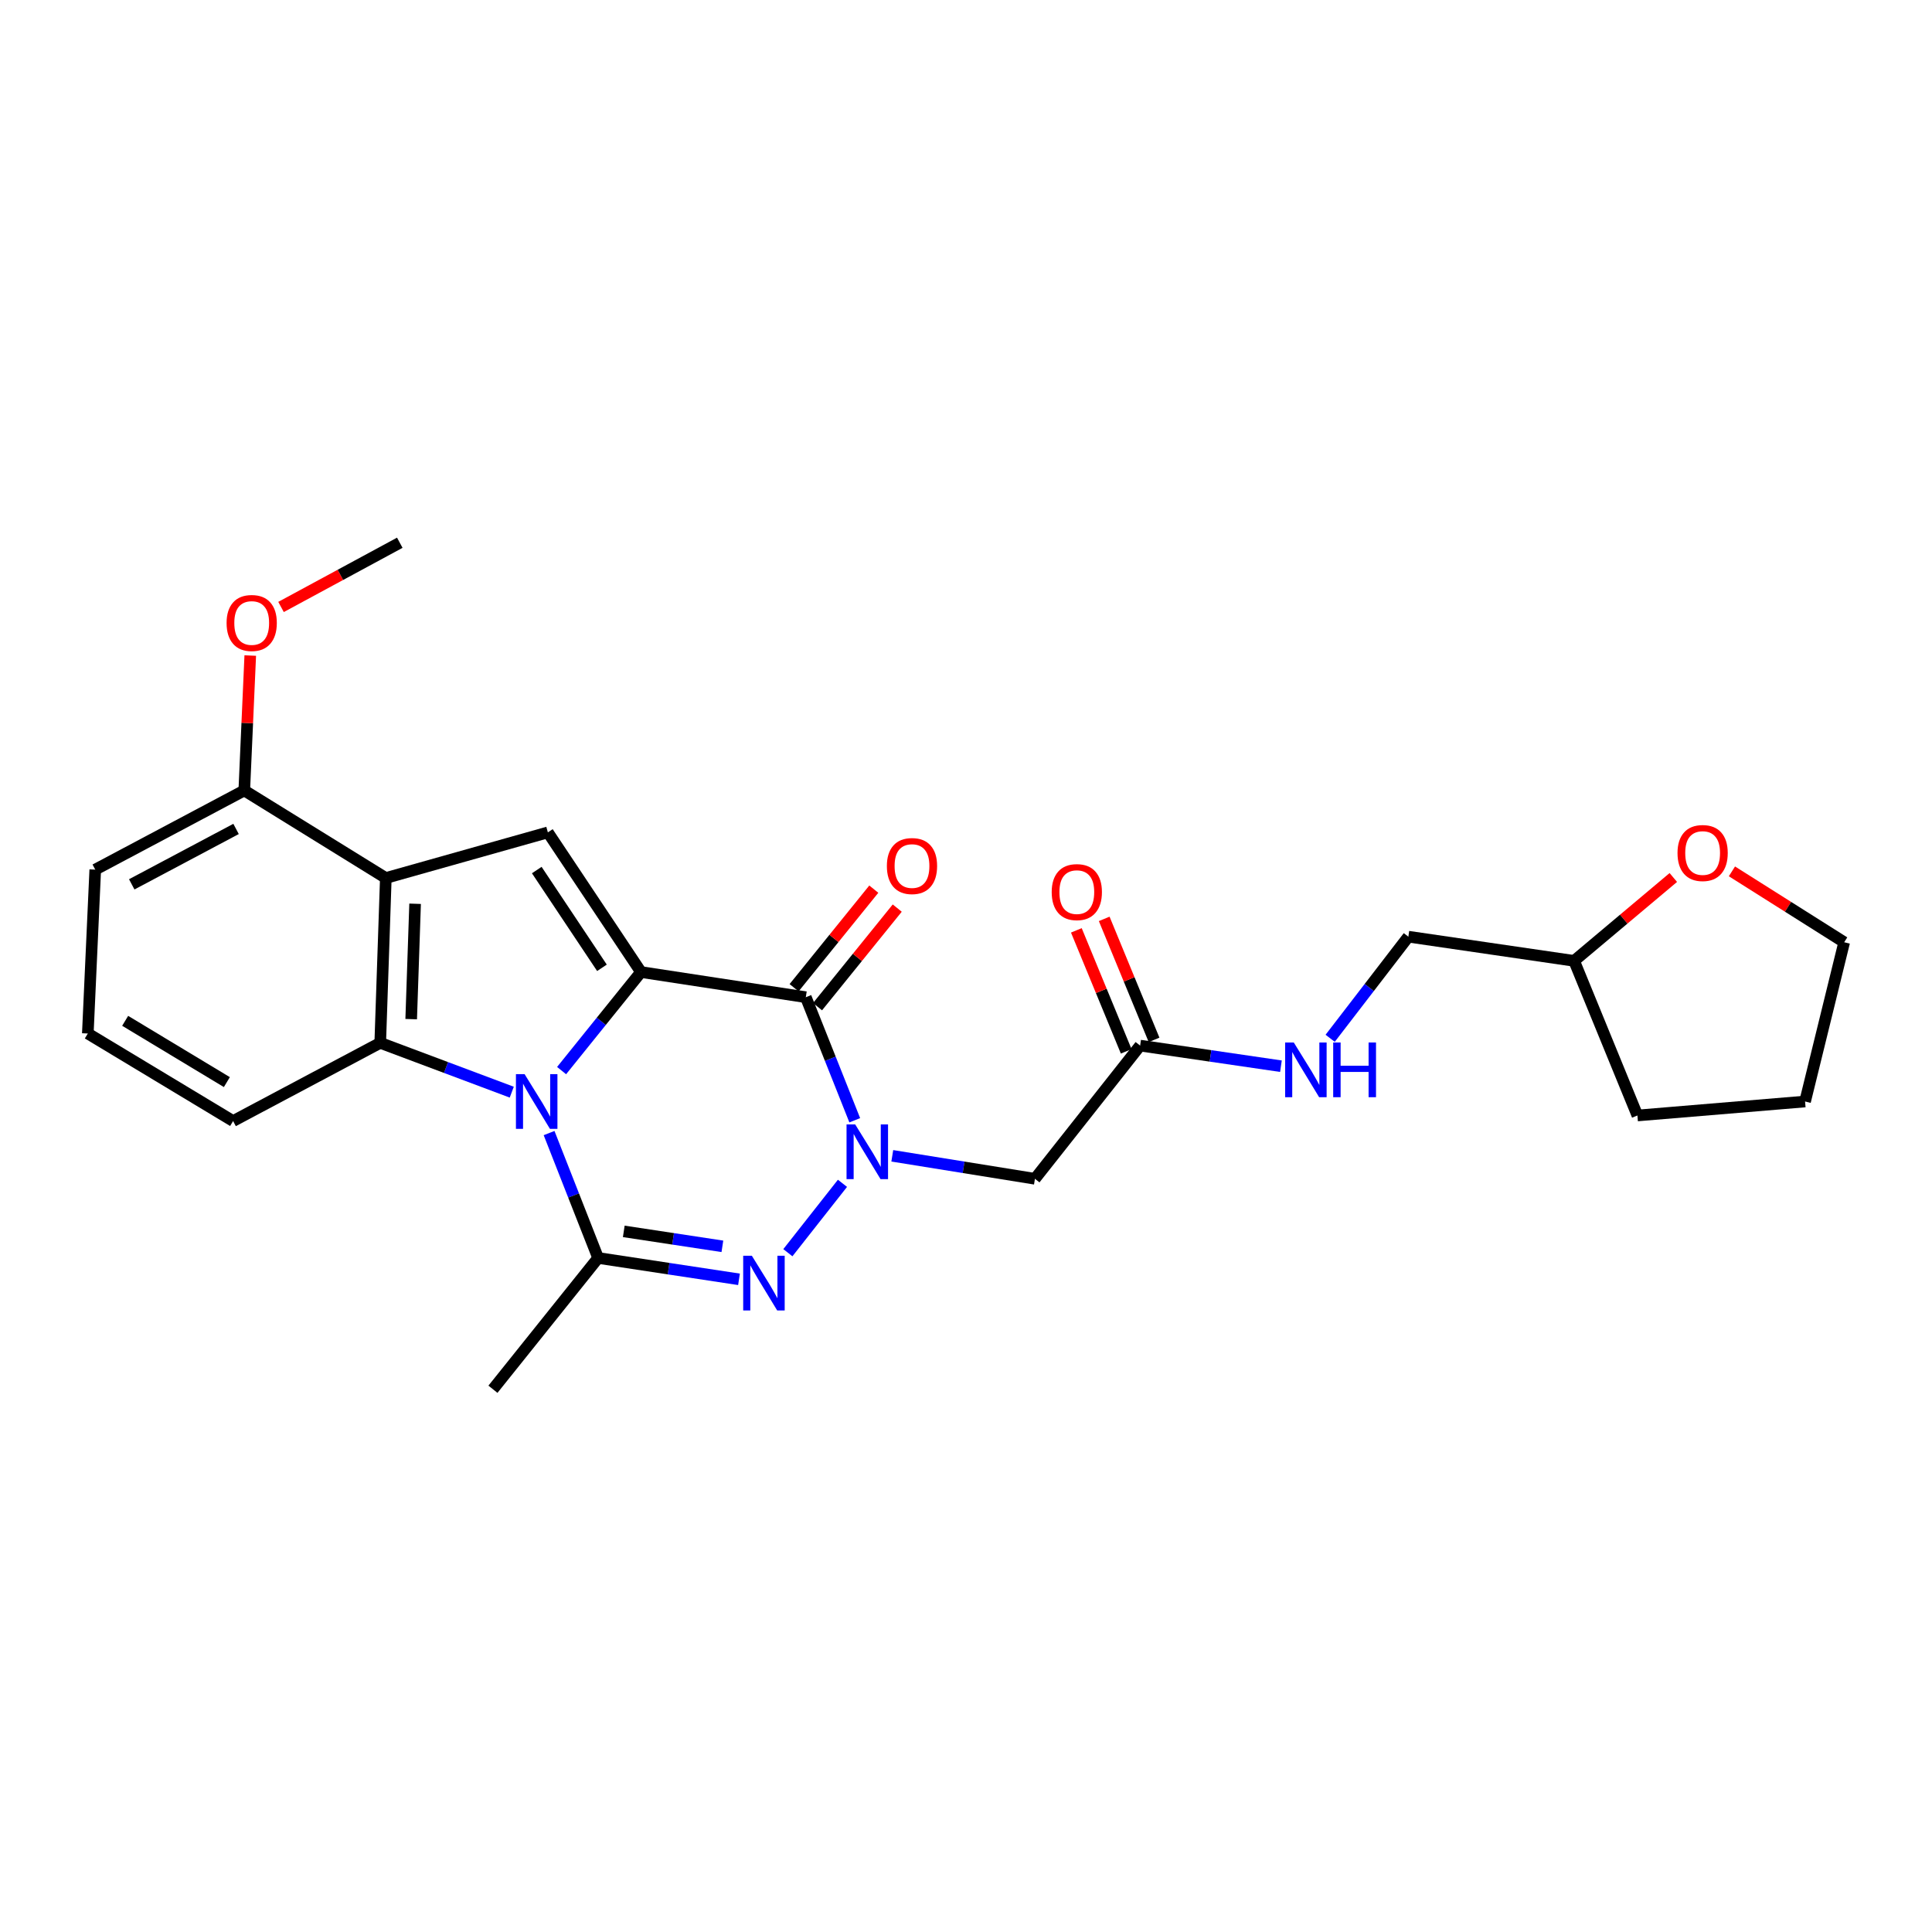 <?xml version='1.0' encoding='iso-8859-1'?>
<svg version='1.1' baseProfile='full'
              xmlns='http://www.w3.org/2000/svg'
                      xmlns:rdkit='http://www.rdkit.org/xml'
                      xmlns:xlink='http://www.w3.org/1999/xlink'
                  xml:space='preserve'
width='1000px' height='1000px' viewBox='0 0 1000 1000'>
<!-- END OF HEADER -->
<rect style='opacity:1.0;fill:#FFFFFF;stroke:none' width='1000' height='1000' x='0' y='0'> </rect>
<path class='bond-0' d='M 290.679,554.138 L 311.227,528.633' style='fill:none;fill-rule:evenodd;stroke:#0000FF;stroke-width:6px;stroke-linecap:butt;stroke-linejoin:miter;stroke-opacity:1' />
<path class='bond-0' d='M 311.227,528.633 L 331.775,503.128' style='fill:none;fill-rule:evenodd;stroke:#000000;stroke-width:6px;stroke-linecap:butt;stroke-linejoin:miter;stroke-opacity:1' />
<path class='bond-4' d='M 284.203,586.474 L 296.897,618.797' style='fill:none;fill-rule:evenodd;stroke:#0000FF;stroke-width:6px;stroke-linecap:butt;stroke-linejoin:miter;stroke-opacity:1' />
<path class='bond-4' d='M 296.897,618.797 L 309.591,651.119' style='fill:none;fill-rule:evenodd;stroke:#000000;stroke-width:6px;stroke-linecap:butt;stroke-linejoin:miter;stroke-opacity:1' />
<path class='bond-5' d='M 264.886,565.302 L 230.847,552.538' style='fill:none;fill-rule:evenodd;stroke:#0000FF;stroke-width:6px;stroke-linecap:butt;stroke-linejoin:miter;stroke-opacity:1' />
<path class='bond-5' d='M 230.847,552.538 L 196.808,539.775' style='fill:none;fill-rule:evenodd;stroke:#000000;stroke-width:6px;stroke-linecap:butt;stroke-linejoin:miter;stroke-opacity:1' />
<path class='bond-2' d='M 331.775,503.128 L 417.088,516.153' style='fill:none;fill-rule:evenodd;stroke:#000000;stroke-width:6px;stroke-linecap:butt;stroke-linejoin:miter;stroke-opacity:1' />
<path class='bond-7' d='M 331.775,503.128 L 283.577,430.84' style='fill:none;fill-rule:evenodd;stroke:#000000;stroke-width:6px;stroke-linecap:butt;stroke-linejoin:miter;stroke-opacity:1' />
<path class='bond-7' d='M 311.567,500.938 L 277.828,450.336' style='fill:none;fill-rule:evenodd;stroke:#000000;stroke-width:6px;stroke-linecap:butt;stroke-linejoin:miter;stroke-opacity:1' />
<path class='bond-1' d='M 436.062,612.485 L 407.798,648.4' style='fill:none;fill-rule:evenodd;stroke:#0000FF;stroke-width:6px;stroke-linecap:butt;stroke-linejoin:miter;stroke-opacity:1' />
<path class='bond-8' d='M 461.845,598.246 L 498.765,604.193' style='fill:none;fill-rule:evenodd;stroke:#0000FF;stroke-width:6px;stroke-linecap:butt;stroke-linejoin:miter;stroke-opacity:1' />
<path class='bond-8' d='M 498.765,604.193 L 535.685,610.14' style='fill:none;fill-rule:evenodd;stroke:#000000;stroke-width:6px;stroke-linecap:butt;stroke-linejoin:miter;stroke-opacity:1' />
<path class='bond-27' d='M 442.42,579.85 L 429.754,548.001' style='fill:none;fill-rule:evenodd;stroke:#0000FF;stroke-width:6px;stroke-linecap:butt;stroke-linejoin:miter;stroke-opacity:1' />
<path class='bond-27' d='M 429.754,548.001 L 417.088,516.153' style='fill:none;fill-rule:evenodd;stroke:#000000;stroke-width:6px;stroke-linecap:butt;stroke-linejoin:miter;stroke-opacity:1' />
<path class='bond-10' d='M 423.152,521.056 L 443.781,495.542' style='fill:none;fill-rule:evenodd;stroke:#000000;stroke-width:6px;stroke-linecap:butt;stroke-linejoin:miter;stroke-opacity:1' />
<path class='bond-10' d='M 443.781,495.542 L 464.409,470.028' style='fill:none;fill-rule:evenodd;stroke:#FF0000;stroke-width:6px;stroke-linecap:butt;stroke-linejoin:miter;stroke-opacity:1' />
<path class='bond-10' d='M 411.023,511.249 L 431.651,485.735' style='fill:none;fill-rule:evenodd;stroke:#000000;stroke-width:6px;stroke-linecap:butt;stroke-linejoin:miter;stroke-opacity:1' />
<path class='bond-10' d='M 431.651,485.735 L 452.279,460.222' style='fill:none;fill-rule:evenodd;stroke:#FF0000;stroke-width:6px;stroke-linecap:butt;stroke-linejoin:miter;stroke-opacity:1' />
<path class='bond-3' d='M 382.505,662.177 L 346.048,656.648' style='fill:none;fill-rule:evenodd;stroke:#0000FF;stroke-width:6px;stroke-linecap:butt;stroke-linejoin:miter;stroke-opacity:1' />
<path class='bond-3' d='M 346.048,656.648 L 309.591,651.119' style='fill:none;fill-rule:evenodd;stroke:#000000;stroke-width:6px;stroke-linecap:butt;stroke-linejoin:miter;stroke-opacity:1' />
<path class='bond-3' d='M 373.906,645.097 L 348.387,641.227' style='fill:none;fill-rule:evenodd;stroke:#0000FF;stroke-width:6px;stroke-linecap:butt;stroke-linejoin:miter;stroke-opacity:1' />
<path class='bond-3' d='M 348.387,641.227 L 322.867,637.356' style='fill:none;fill-rule:evenodd;stroke:#000000;stroke-width:6px;stroke-linecap:butt;stroke-linejoin:miter;stroke-opacity:1' />
<path class='bond-15' d='M 309.591,651.119 L 255.145,719.075' style='fill:none;fill-rule:evenodd;stroke:#000000;stroke-width:6px;stroke-linecap:butt;stroke-linejoin:miter;stroke-opacity:1' />
<path class='bond-6' d='M 196.808,539.775 L 199.702,454.462' style='fill:none;fill-rule:evenodd;stroke:#000000;stroke-width:6px;stroke-linecap:butt;stroke-linejoin:miter;stroke-opacity:1' />
<path class='bond-6' d='M 212.831,527.507 L 214.857,467.788' style='fill:none;fill-rule:evenodd;stroke:#000000;stroke-width:6px;stroke-linecap:butt;stroke-linejoin:miter;stroke-opacity:1' />
<path class='bond-16' d='M 196.808,539.775 L 120.655,580.252' style='fill:none;fill-rule:evenodd;stroke:#000000;stroke-width:6px;stroke-linecap:butt;stroke-linejoin:miter;stroke-opacity:1' />
<path class='bond-11' d='M 199.702,454.462 L 126.435,409.133' style='fill:none;fill-rule:evenodd;stroke:#000000;stroke-width:6px;stroke-linecap:butt;stroke-linejoin:miter;stroke-opacity:1' />
<path class='bond-26' d='M 199.702,454.462 L 283.577,430.84' style='fill:none;fill-rule:evenodd;stroke:#000000;stroke-width:6px;stroke-linecap:butt;stroke-linejoin:miter;stroke-opacity:1' />
<path class='bond-9' d='M 535.685,610.14 L 590.131,541.205' style='fill:none;fill-rule:evenodd;stroke:#000000;stroke-width:6px;stroke-linecap:butt;stroke-linejoin:miter;stroke-opacity:1' />
<path class='bond-12' d='M 590.131,541.205 L 626.572,546.535' style='fill:none;fill-rule:evenodd;stroke:#000000;stroke-width:6px;stroke-linecap:butt;stroke-linejoin:miter;stroke-opacity:1' />
<path class='bond-12' d='M 626.572,546.535 L 663.013,551.865' style='fill:none;fill-rule:evenodd;stroke:#0000FF;stroke-width:6px;stroke-linecap:butt;stroke-linejoin:miter;stroke-opacity:1' />
<path class='bond-13' d='M 597.342,538.234 L 584.439,506.922' style='fill:none;fill-rule:evenodd;stroke:#000000;stroke-width:6px;stroke-linecap:butt;stroke-linejoin:miter;stroke-opacity:1' />
<path class='bond-13' d='M 584.439,506.922 L 571.537,475.611' style='fill:none;fill-rule:evenodd;stroke:#FF0000;stroke-width:6px;stroke-linecap:butt;stroke-linejoin:miter;stroke-opacity:1' />
<path class='bond-13' d='M 582.92,544.176 L 570.018,512.865' style='fill:none;fill-rule:evenodd;stroke:#000000;stroke-width:6px;stroke-linecap:butt;stroke-linejoin:miter;stroke-opacity:1' />
<path class='bond-13' d='M 570.018,512.865 L 557.115,481.554' style='fill:none;fill-rule:evenodd;stroke:#FF0000;stroke-width:6px;stroke-linecap:butt;stroke-linejoin:miter;stroke-opacity:1' />
<path class='bond-19' d='M 126.435,409.133 L 127.983,374.218' style='fill:none;fill-rule:evenodd;stroke:#000000;stroke-width:6px;stroke-linecap:butt;stroke-linejoin:miter;stroke-opacity:1' />
<path class='bond-19' d='M 127.983,374.218 L 129.531,339.304' style='fill:none;fill-rule:evenodd;stroke:#FF0000;stroke-width:6px;stroke-linecap:butt;stroke-linejoin:miter;stroke-opacity:1' />
<path class='bond-28' d='M 126.435,409.133 L 49.302,450.112' style='fill:none;fill-rule:evenodd;stroke:#000000;stroke-width:6px;stroke-linecap:butt;stroke-linejoin:miter;stroke-opacity:1' />
<path class='bond-28' d='M 122.183,429.054 L 68.19,457.74' style='fill:none;fill-rule:evenodd;stroke:#000000;stroke-width:6px;stroke-linecap:butt;stroke-linejoin:miter;stroke-opacity:1' />
<path class='bond-17' d='M 688.489,537.418 L 708.726,511.118' style='fill:none;fill-rule:evenodd;stroke:#0000FF;stroke-width:6px;stroke-linecap:butt;stroke-linejoin:miter;stroke-opacity:1' />
<path class='bond-17' d='M 708.726,511.118 L 728.963,484.818' style='fill:none;fill-rule:evenodd;stroke:#000000;stroke-width:6px;stroke-linecap:butt;stroke-linejoin:miter;stroke-opacity:1' />
<path class='bond-14' d='M 866.106,454.189 L 840.433,475.764' style='fill:none;fill-rule:evenodd;stroke:#FF0000;stroke-width:6px;stroke-linecap:butt;stroke-linejoin:miter;stroke-opacity:1' />
<path class='bond-14' d='M 840.433,475.764 L 814.761,497.34' style='fill:none;fill-rule:evenodd;stroke:#000000;stroke-width:6px;stroke-linecap:butt;stroke-linejoin:miter;stroke-opacity:1' />
<path class='bond-22' d='M 896.444,451.017 L 925.495,469.364' style='fill:none;fill-rule:evenodd;stroke:#FF0000;stroke-width:6px;stroke-linecap:butt;stroke-linejoin:miter;stroke-opacity:1' />
<path class='bond-22' d='M 925.495,469.364 L 954.545,487.712' style='fill:none;fill-rule:evenodd;stroke:#000000;stroke-width:6px;stroke-linecap:butt;stroke-linejoin:miter;stroke-opacity:1' />
<path class='bond-20' d='M 120.655,580.252 L 45.455,534.94' style='fill:none;fill-rule:evenodd;stroke:#000000;stroke-width:6px;stroke-linecap:butt;stroke-linejoin:miter;stroke-opacity:1' />
<path class='bond-20' d='M 117.425,560.095 L 64.785,528.376' style='fill:none;fill-rule:evenodd;stroke:#000000;stroke-width:6px;stroke-linecap:butt;stroke-linejoin:miter;stroke-opacity:1' />
<path class='bond-18' d='M 728.963,484.818 L 814.761,497.34' style='fill:none;fill-rule:evenodd;stroke:#000000;stroke-width:6px;stroke-linecap:butt;stroke-linejoin:miter;stroke-opacity:1' />
<path class='bond-24' d='M 814.761,497.34 L 847.525,577.375' style='fill:none;fill-rule:evenodd;stroke:#000000;stroke-width:6px;stroke-linecap:butt;stroke-linejoin:miter;stroke-opacity:1' />
<path class='bond-23' d='M 145.461,314.165 L 176.195,297.545' style='fill:none;fill-rule:evenodd;stroke:#FF0000;stroke-width:6px;stroke-linecap:butt;stroke-linejoin:miter;stroke-opacity:1' />
<path class='bond-23' d='M 176.195,297.545 L 206.929,280.925' style='fill:none;fill-rule:evenodd;stroke:#000000;stroke-width:6px;stroke-linecap:butt;stroke-linejoin:miter;stroke-opacity:1' />
<path class='bond-21' d='M 45.455,534.94 L 49.302,450.112' style='fill:none;fill-rule:evenodd;stroke:#000000;stroke-width:6px;stroke-linecap:butt;stroke-linejoin:miter;stroke-opacity:1' />
<path class='bond-29' d='M 954.545,487.712 L 934.303,570.139' style='fill:none;fill-rule:evenodd;stroke:#000000;stroke-width:6px;stroke-linecap:butt;stroke-linejoin:miter;stroke-opacity:1' />
<path class='bond-25' d='M 847.525,577.375 L 934.303,570.139' style='fill:none;fill-rule:evenodd;stroke:#000000;stroke-width:6px;stroke-linecap:butt;stroke-linejoin:miter;stroke-opacity:1' />
<path  class='atom-0' d='M 271.528 555.979
L 280.808 570.979
Q 281.728 572.459, 283.208 575.139
Q 284.688 577.819, 284.768 577.979
L 284.768 555.979
L 288.528 555.979
L 288.528 584.299
L 284.648 584.299
L 274.688 567.899
Q 273.528 565.979, 272.288 563.779
Q 271.088 561.579, 270.728 560.899
L 270.728 584.299
L 267.048 584.299
L 267.048 555.979
L 271.528 555.979
' fill='#0000FF'/>
<path  class='atom-2' d='M 442.648 582.002
L 451.928 597.002
Q 452.848 598.482, 454.328 601.162
Q 455.808 603.842, 455.888 604.002
L 455.888 582.002
L 459.648 582.002
L 459.648 610.322
L 455.768 610.322
L 445.808 593.922
Q 444.648 592.002, 443.408 589.802
Q 442.208 587.602, 441.848 586.922
L 441.848 610.322
L 438.168 610.322
L 438.168 582.002
L 442.648 582.002
' fill='#0000FF'/>
<path  class='atom-4' d='M 389.155 649.975
L 398.435 664.975
Q 399.355 666.455, 400.835 669.135
Q 402.315 671.815, 402.395 671.975
L 402.395 649.975
L 406.155 649.975
L 406.155 678.295
L 402.275 678.295
L 392.315 661.895
Q 391.155 659.975, 389.915 657.775
Q 388.715 655.575, 388.355 654.895
L 388.355 678.295
L 384.675 678.295
L 384.675 649.975
L 389.155 649.975
' fill='#0000FF'/>
<path  class='atom-11' d='M 459.045 448.26
Q 459.045 441.46, 462.405 437.66
Q 465.765 433.86, 472.045 433.86
Q 478.325 433.86, 481.685 437.66
Q 485.045 441.46, 485.045 448.26
Q 485.045 455.14, 481.645 459.06
Q 478.245 462.94, 472.045 462.94
Q 465.805 462.94, 462.405 459.06
Q 459.045 455.18, 459.045 448.26
M 472.045 459.74
Q 476.365 459.74, 478.685 456.86
Q 481.045 453.94, 481.045 448.26
Q 481.045 442.7, 478.685 439.9
Q 476.365 437.06, 472.045 437.06
Q 467.725 437.06, 465.365 439.86
Q 463.045 442.66, 463.045 448.26
Q 463.045 453.98, 465.365 456.86
Q 467.725 459.74, 472.045 459.74
' fill='#FF0000'/>
<path  class='atom-13' d='M 669.66 539.593
L 678.94 554.593
Q 679.86 556.073, 681.34 558.753
Q 682.82 561.433, 682.9 561.593
L 682.9 539.593
L 686.66 539.593
L 686.66 567.913
L 682.78 567.913
L 672.82 551.513
Q 671.66 549.593, 670.42 547.393
Q 669.22 545.193, 668.86 544.513
L 668.86 567.913
L 665.18 567.913
L 665.18 539.593
L 669.66 539.593
' fill='#0000FF'/>
<path  class='atom-13' d='M 690.06 539.593
L 693.9 539.593
L 693.9 551.633
L 708.38 551.633
L 708.38 539.593
L 712.22 539.593
L 712.22 567.913
L 708.38 567.913
L 708.38 554.833
L 693.9 554.833
L 693.9 567.913
L 690.06 567.913
L 690.06 539.593
' fill='#0000FF'/>
<path  class='atom-14' d='M 544.358 461.752
Q 544.358 454.952, 547.718 451.152
Q 551.078 447.352, 557.358 447.352
Q 563.638 447.352, 566.998 451.152
Q 570.358 454.952, 570.358 461.752
Q 570.358 468.632, 566.958 472.552
Q 563.558 476.432, 557.358 476.432
Q 551.118 476.432, 547.718 472.552
Q 544.358 468.672, 544.358 461.752
M 557.358 473.232
Q 561.678 473.232, 563.998 470.352
Q 566.358 467.432, 566.358 461.752
Q 566.358 456.192, 563.998 453.392
Q 561.678 450.552, 557.358 450.552
Q 553.038 450.552, 550.678 453.352
Q 548.358 456.152, 548.358 461.752
Q 548.358 467.472, 550.678 470.352
Q 553.038 473.232, 557.358 473.232
' fill='#FF0000'/>
<path  class='atom-15' d='M 868.278 441.518
Q 868.278 434.718, 871.638 430.918
Q 874.998 427.118, 881.278 427.118
Q 887.558 427.118, 890.918 430.918
Q 894.278 434.718, 894.278 441.518
Q 894.278 448.398, 890.878 452.318
Q 887.478 456.198, 881.278 456.198
Q 875.038 456.198, 871.638 452.318
Q 868.278 448.438, 868.278 441.518
M 881.278 452.998
Q 885.598 452.998, 887.918 450.118
Q 890.278 447.198, 890.278 441.518
Q 890.278 435.958, 887.918 433.158
Q 885.598 430.318, 881.278 430.318
Q 876.958 430.318, 874.598 433.118
Q 872.278 435.918, 872.278 441.518
Q 872.278 447.238, 874.598 450.118
Q 876.958 452.998, 881.278 452.998
' fill='#FF0000'/>
<path  class='atom-20' d='M 117.282 322.453
Q 117.282 315.653, 120.642 311.853
Q 124.002 308.053, 130.282 308.053
Q 136.562 308.053, 139.922 311.853
Q 143.282 315.653, 143.282 322.453
Q 143.282 329.333, 139.882 333.253
Q 136.482 337.133, 130.282 337.133
Q 124.042 337.133, 120.642 333.253
Q 117.282 329.373, 117.282 322.453
M 130.282 333.933
Q 134.602 333.933, 136.922 331.053
Q 139.282 328.133, 139.282 322.453
Q 139.282 316.893, 136.922 314.093
Q 134.602 311.253, 130.282 311.253
Q 125.962 311.253, 123.602 314.053
Q 121.282 316.853, 121.282 322.453
Q 121.282 328.173, 123.602 331.053
Q 125.962 333.933, 130.282 333.933
' fill='#FF0000'/>
</svg>
